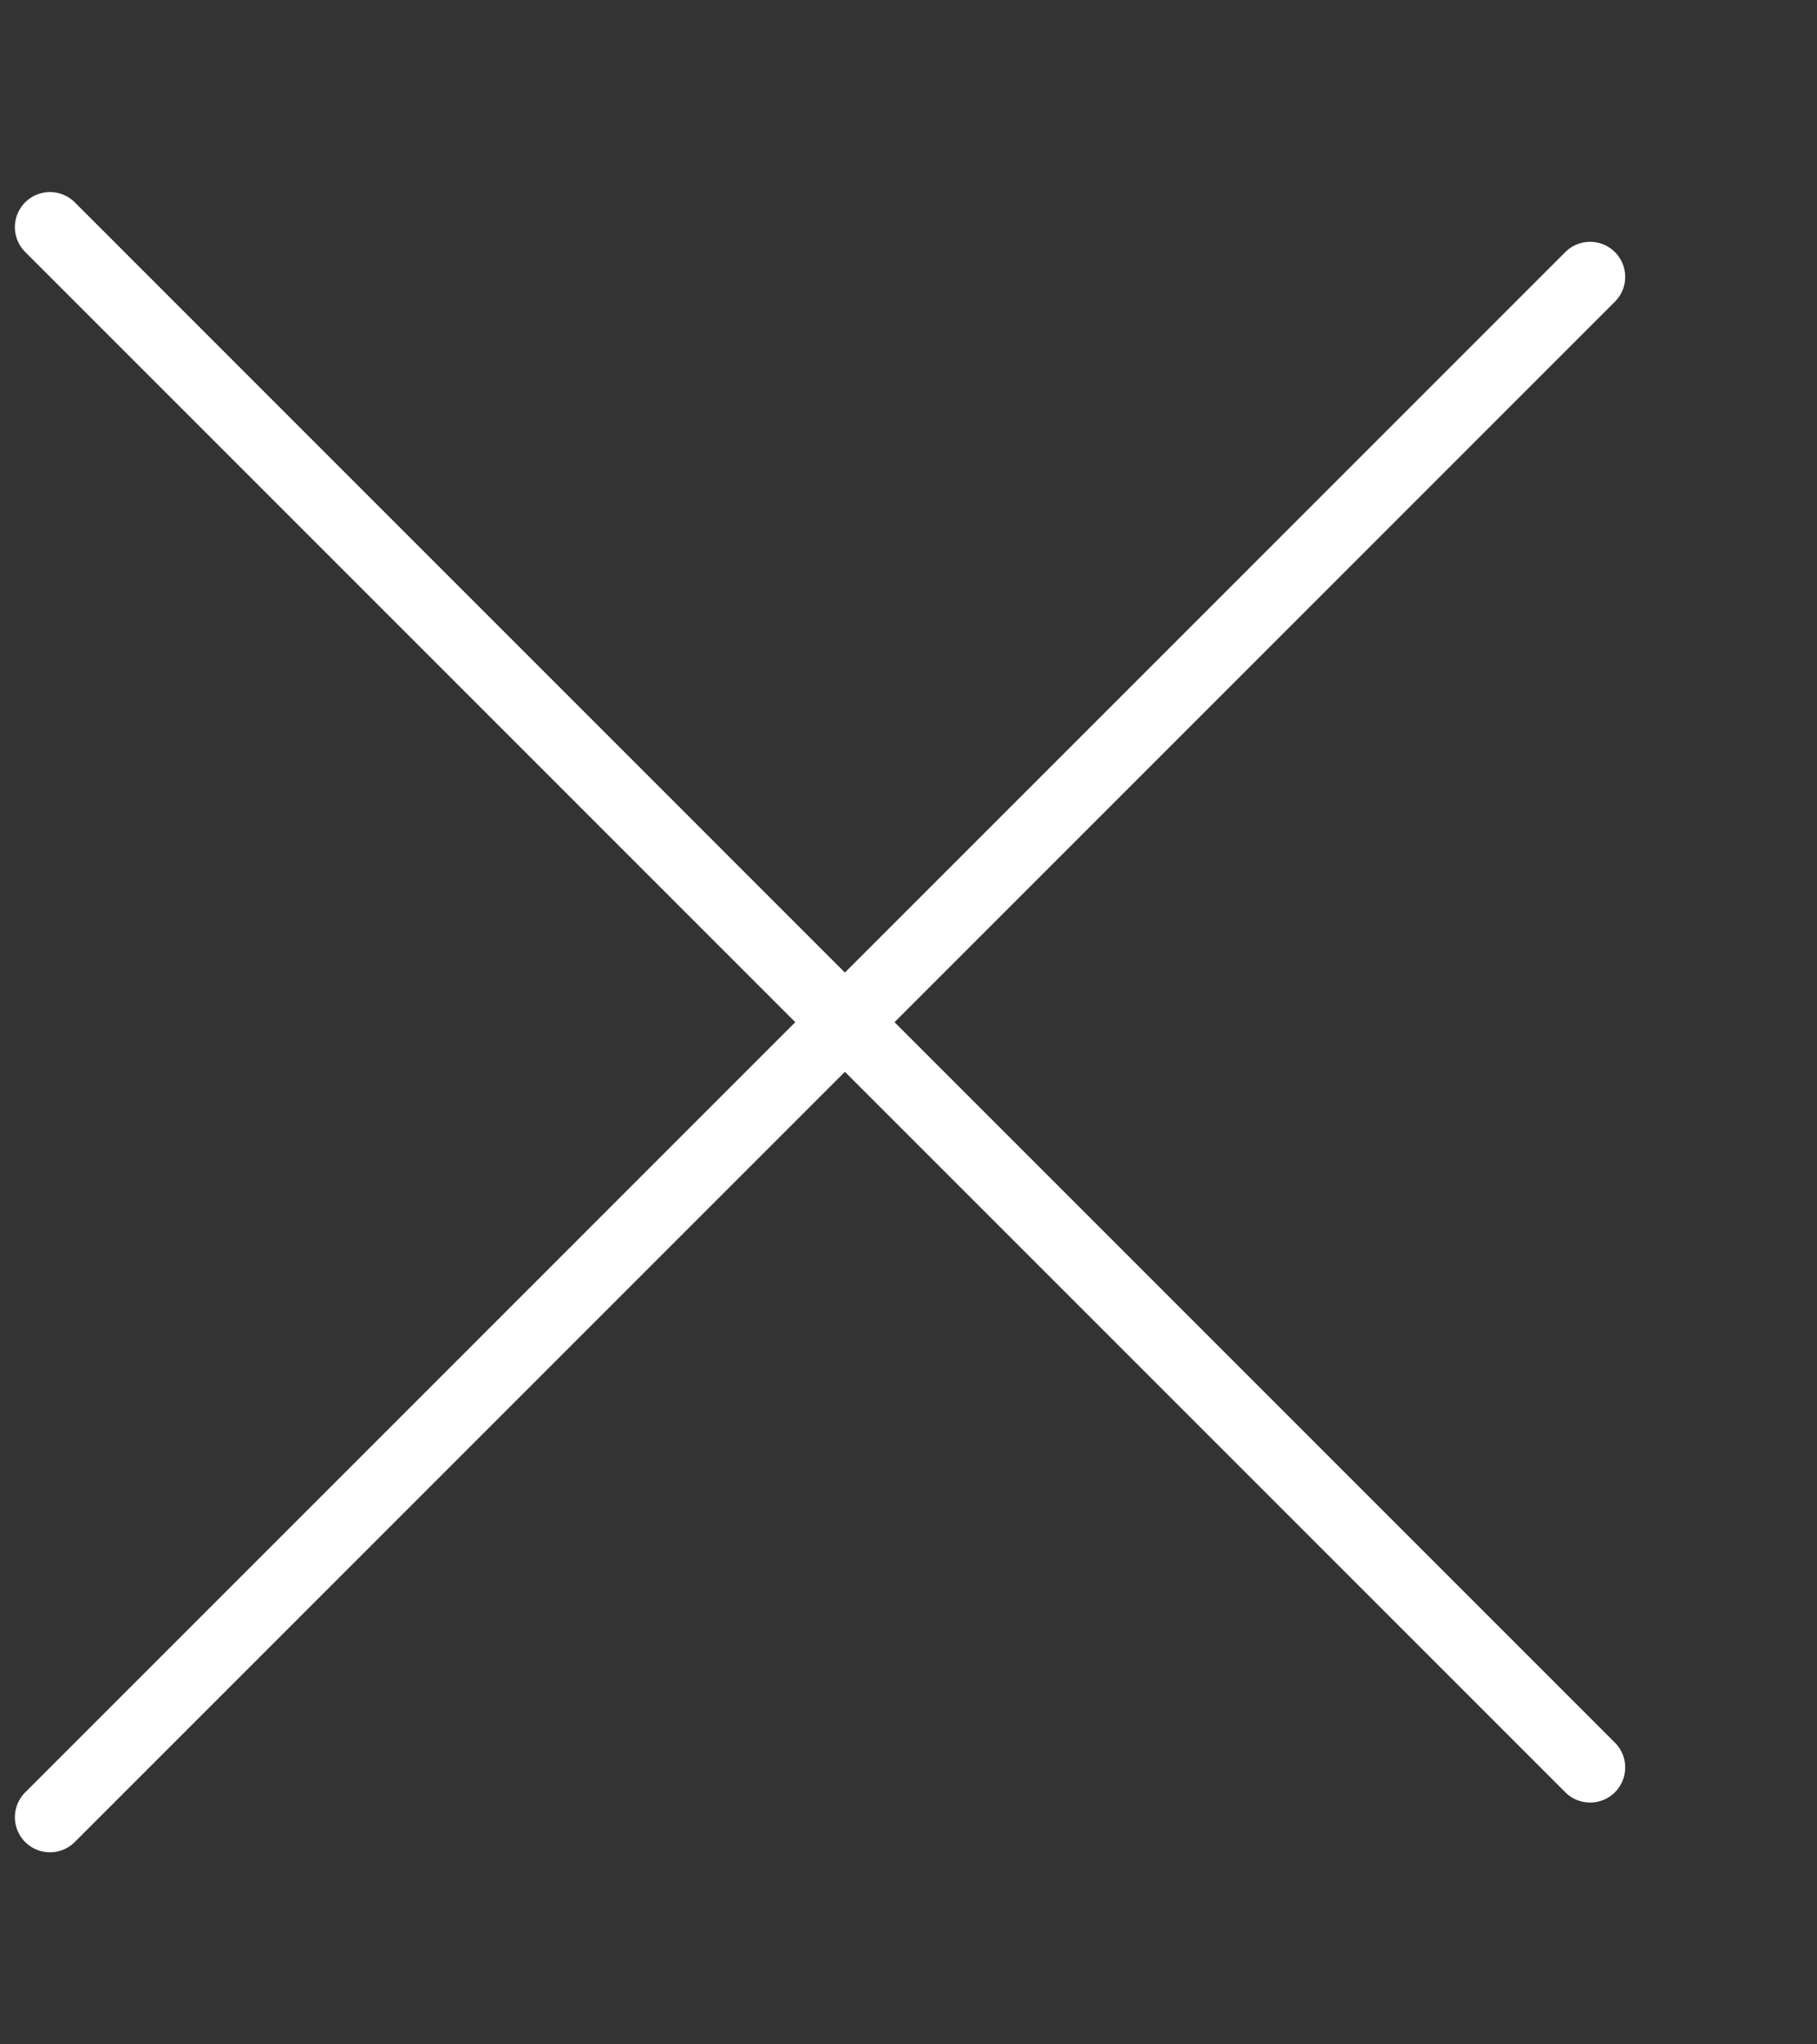 <svg width="8" height="9" viewBox="0 0 8 9" fill="none" xmlns="http://www.w3.org/2000/svg">
<rect x="0" y="0" width="8" height="9" fill="#333333" stroke="none"/>
<line x1="0.22" y1="1" x2="7.001" y2="7.781" stroke="white" stroke-width="0.309" stroke-linecap="round"/>
<line x1="7.001" y1="1.219" x2="0.22" y2="8" stroke="white" stroke-width="0.309" stroke-linecap="round"/>
</svg>
